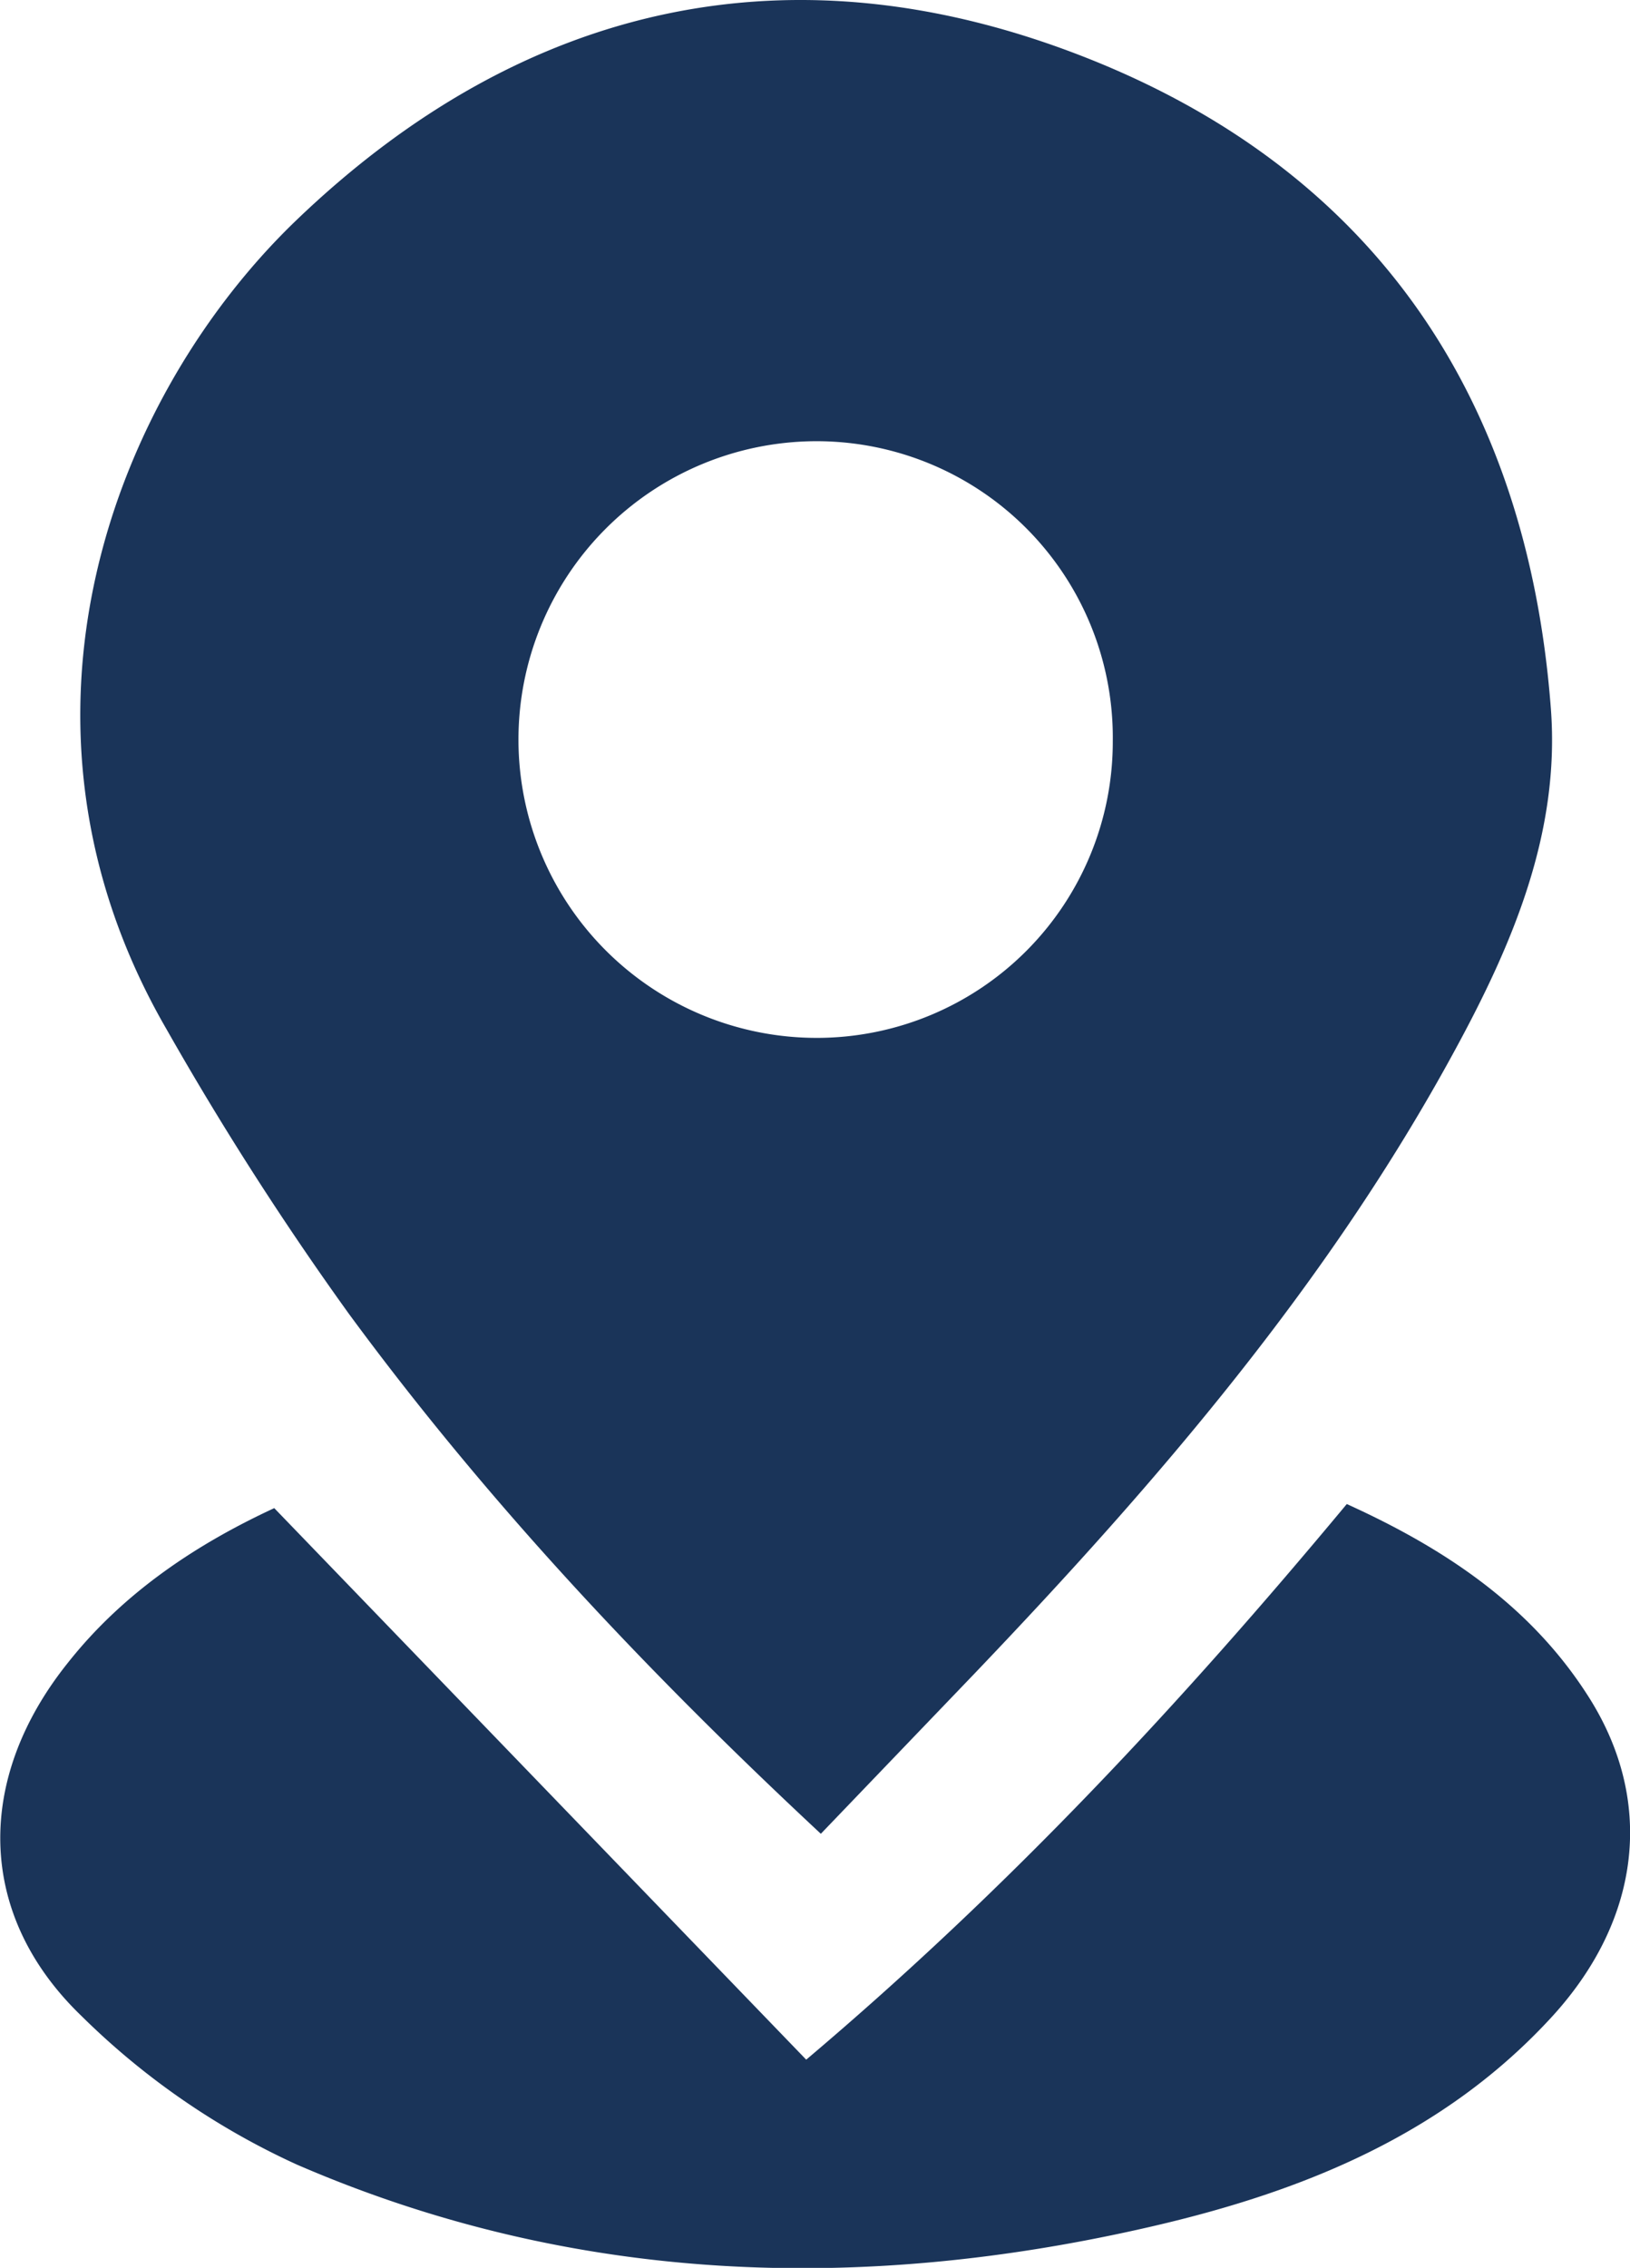 <?xml version="1.0" encoding="UTF-8"?>
<svg xmlns="http://www.w3.org/2000/svg" viewBox="0 0 143.77 200">
  <path d="M100.52,161.72C84.9,147.16,71,132.33,58.89,115.86A277.46,277.46,0,0,1,42.81,90.77C27,63.46,38.29,34.74,54.27,19.41,74.38.12,98.18-5.09,124,5.12c25.43,10.06,38.84,30.07,40.91,57.37.83,10.93-3.37,20.76-8.46,30.12-11.15,20.55-26.25,38.09-42.29,54.89Zm25.75-96.35a26.13,26.13,0,0,0-26.21-26.46,26.31,26.31,0,1,0,.2,52.62A26.11,26.11,0,0,0,126.27,65.37Z" transform="translate(-28.12 0)" fill="#1a3459"></path>
  <path d="M52.31,133l46.92,48.64c18-15.22,33.15-31.53,47.68-49,8.53,3.87,16.08,8.85,21.2,16.8,6,9.26,4.78,19.72-3,28.3-9.53,10.46-22,15.51-35.36,18.6-25.66,5.94-51.06,5.11-75.43-5.44a65.92,65.92,0,0,1-19-13.1c-9.36-9-9.35-21-1.22-31.15C39.13,140.28,45.73,136.05,52.31,133Z" transform="translate(-28.12 0)" fill="#1a3459"></path>
</svg>
